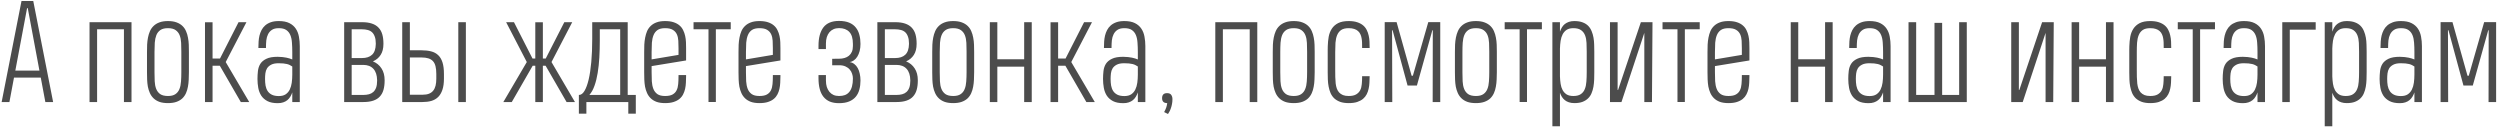 <?xml version="1.0" encoding="UTF-8"?> <svg xmlns="http://www.w3.org/2000/svg" width="441" height="23" viewBox="0 0 441 23" fill="none"> <path d="M8 18L7.191 13.688H2.469L1.66 18H0.289L3.793 0.176H5.867L9.371 18H8ZM2.703 12.457H6.957L4.895 1.43H4.777L2.703 12.457ZM15.793 18V3.914H23.199V18H21.863V5.168H17.129V18H15.793ZM29.633 3.715C30.227 3.715 30.73 3.793 31.145 3.949C31.566 4.105 31.914 4.316 32.188 4.582C32.461 4.848 32.672 5.156 32.82 5.508C32.977 5.859 33.09 6.238 33.16 6.645C33.238 7.043 33.285 7.457 33.301 7.887C33.316 8.316 33.324 8.738 33.324 9.152V12.738C33.324 13.168 33.312 13.602 33.289 14.039C33.273 14.477 33.227 14.898 33.148 15.305C33.078 15.703 32.965 16.078 32.809 16.43C32.652 16.781 32.438 17.09 32.164 17.355C31.891 17.613 31.547 17.816 31.133 17.965C30.719 18.113 30.219 18.188 29.633 18.188C29.031 18.188 28.523 18.113 28.109 17.965C27.695 17.809 27.352 17.598 27.078 17.332C26.805 17.066 26.59 16.758 26.434 16.406C26.277 16.055 26.16 15.68 26.082 15.281C26.012 14.875 25.969 14.457 25.953 14.027C25.938 13.598 25.93 13.176 25.93 12.762V9.176C25.93 8.746 25.938 8.312 25.953 7.875C25.977 7.438 26.027 7.02 26.105 6.621C26.184 6.215 26.301 5.836 26.457 5.484C26.613 5.133 26.828 4.828 27.102 4.57C27.375 4.305 27.715 4.098 28.121 3.949C28.535 3.793 29.035 3.715 29.621 3.715H29.633ZM29.633 4.969C29.062 4.969 28.617 5.078 28.297 5.297C27.977 5.516 27.738 5.816 27.582 6.199C27.434 6.574 27.34 7.02 27.301 7.535C27.27 8.043 27.254 8.59 27.254 9.176V12.75C27.254 13.297 27.266 13.824 27.289 14.332C27.312 14.832 27.398 15.277 27.547 15.668C27.695 16.051 27.93 16.359 28.25 16.594C28.578 16.82 29.039 16.934 29.633 16.934C30.195 16.934 30.633 16.824 30.945 16.605C31.266 16.387 31.5 16.09 31.648 15.715C31.805 15.332 31.898 14.887 31.93 14.379C31.969 13.863 31.988 13.312 31.988 12.727V9.152C31.988 8.605 31.977 8.078 31.953 7.57C31.93 7.062 31.844 6.617 31.695 6.234C31.547 5.852 31.312 5.547 30.992 5.32C30.672 5.086 30.219 4.969 29.633 4.969ZM37.496 3.926V10.324H38.809L42.078 3.914H43.473L39.816 10.945L43.965 18H42.477L38.773 11.59H37.496V18H36.16V3.926H37.496ZM51.559 18V16.301C51.465 16.574 51.348 16.828 51.207 17.062C51.066 17.297 50.891 17.5 50.68 17.672C50.477 17.836 50.234 17.965 49.953 18.059C49.68 18.152 49.359 18.199 48.992 18.199C48.25 18.199 47.645 18.078 47.176 17.836C46.715 17.594 46.352 17.273 46.086 16.875C45.828 16.469 45.652 16.012 45.559 15.504C45.465 14.988 45.418 14.461 45.418 13.922C45.418 13.453 45.445 12.984 45.5 12.516C45.555 12.047 45.695 11.629 45.922 11.262C46.156 10.895 46.512 10.598 46.988 10.371C47.465 10.137 48.125 10.02 48.969 10.02C49.289 10.02 49.578 10.035 49.836 10.066C50.094 10.09 50.324 10.125 50.527 10.172C50.73 10.211 50.914 10.258 51.078 10.312C51.25 10.367 51.41 10.426 51.559 10.488V9.176C51.559 8.59 51.539 8.043 51.5 7.535C51.469 7.02 51.375 6.574 51.219 6.199C51.062 5.816 50.824 5.516 50.504 5.297C50.191 5.078 49.75 4.969 49.18 4.969C48.664 4.969 48.258 5.07 47.961 5.273C47.664 5.469 47.438 5.727 47.281 6.047C47.125 6.359 47.023 6.715 46.977 7.113C46.938 7.512 46.918 7.914 46.918 8.32V8.473H45.582V8.32C45.582 8 45.594 7.664 45.617 7.312C45.641 6.961 45.691 6.617 45.77 6.281C45.855 5.938 45.977 5.613 46.133 5.309C46.297 4.996 46.512 4.723 46.777 4.488C47.043 4.254 47.371 4.066 47.762 3.926C48.152 3.785 48.625 3.715 49.18 3.715C49.945 3.715 50.566 3.836 51.043 4.078C51.527 4.32 51.906 4.648 52.18 5.062C52.453 5.469 52.637 5.938 52.73 6.469C52.832 7 52.883 7.555 52.883 8.133V18H51.559ZM49.18 16.945C49.68 16.945 50.082 16.844 50.387 16.641C50.699 16.43 50.941 16.148 51.113 15.797C51.285 15.445 51.402 15.043 51.465 14.59C51.527 14.129 51.559 13.648 51.559 13.148V11.73C51.426 11.637 51.285 11.555 51.137 11.484C50.988 11.406 50.82 11.344 50.633 11.297C50.445 11.25 50.23 11.215 49.988 11.191C49.746 11.168 49.469 11.156 49.156 11.156C48.594 11.156 48.152 11.242 47.832 11.414C47.512 11.578 47.27 11.793 47.105 12.059C46.949 12.316 46.852 12.609 46.812 12.938C46.773 13.266 46.754 13.594 46.754 13.922C46.754 14.344 46.785 14.742 46.848 15.117C46.918 15.484 47.043 15.805 47.223 16.078C47.402 16.344 47.648 16.555 47.961 16.711C48.281 16.867 48.688 16.945 49.18 16.945ZM63.863 3.914C64.551 3.914 65.133 3.996 65.609 4.16C66.094 4.324 66.484 4.566 66.781 4.887C67.086 5.207 67.305 5.602 67.438 6.07C67.57 6.539 67.637 7.074 67.637 7.676V7.758C67.637 8.539 67.473 9.184 67.144 9.691C66.824 10.191 66.371 10.57 65.785 10.828C66.434 11.094 66.938 11.508 67.297 12.07C67.664 12.625 67.848 13.316 67.848 14.145V14.227C67.848 14.836 67.781 15.375 67.648 15.844C67.516 16.312 67.301 16.707 67.004 17.027C66.715 17.348 66.328 17.59 65.844 17.754C65.367 17.918 64.785 18 64.098 18H60.711V3.914H63.863ZM66.523 14.145C66.508 13.27 66.289 12.602 65.867 12.141C65.445 11.68 64.848 11.449 64.074 11.449H62.035V16.746H64.109C64.461 16.746 64.785 16.707 65.082 16.629C65.379 16.551 65.633 16.418 65.844 16.23C66.062 16.035 66.231 15.777 66.348 15.457C66.465 15.129 66.523 14.719 66.523 14.227V14.145ZM66.289 7.664C66.289 7.172 66.227 6.766 66.102 6.445C65.984 6.117 65.82 5.859 65.609 5.672C65.398 5.484 65.144 5.355 64.848 5.285C64.551 5.207 64.227 5.168 63.875 5.168H62.035V10.242H63.84C64.621 10.242 65.219 10.047 65.633 9.656C66.055 9.266 66.273 8.633 66.289 7.758V7.664ZM80.844 18V3.914H82.18V18H80.844ZM78.312 13.875C78.312 14.648 78.223 15.301 78.043 15.832C77.871 16.355 77.621 16.781 77.293 17.109C76.965 17.43 76.566 17.66 76.098 17.801C75.629 17.934 75.102 18 74.516 18H70.953V3.914H72.301V8.871H74.34C74.981 8.871 75.547 8.934 76.039 9.059C76.539 9.184 76.957 9.406 77.293 9.727C77.629 10.039 77.883 10.465 78.055 11.004C78.227 11.543 78.312 12.23 78.312 13.066V13.875ZM76.965 13.066C76.965 12.52 76.918 12.059 76.824 11.684C76.731 11.309 76.578 11.008 76.367 10.781C76.156 10.555 75.883 10.391 75.547 10.289C75.219 10.188 74.816 10.137 74.34 10.137H72.301V16.711H74.527C74.981 16.711 75.359 16.652 75.664 16.535C75.977 16.41 76.227 16.23 76.414 15.996C76.609 15.754 76.75 15.457 76.836 15.105C76.922 14.746 76.965 14.336 76.965 13.875V13.066ZM95.762 3.926V10.324H96.266L99.547 3.914H100.941L97.285 10.945L101.422 18H99.945L96.242 11.59H95.762V18H94.426V11.59H93.969L90.277 18H88.789L92.926 10.945L89.281 3.914H90.664L93.934 10.324H94.426V3.926H95.762ZM110.727 16.746H112.156V20.051H110.832V18H103.438V20.051H102.113V16.746H102.148C102.5 16.746 102.816 16.512 103.098 16.043C103.387 15.566 103.633 14.898 103.836 14.039C104.039 13.18 104.195 12.145 104.305 10.934C104.414 9.715 104.469 8.359 104.469 6.867V3.914H110.727V16.746ZM105.805 7.16C105.805 8.176 105.777 9.172 105.723 10.148C105.668 11.117 105.57 12.023 105.43 12.867C105.297 13.703 105.109 14.457 104.867 15.129C104.633 15.793 104.332 16.332 103.965 16.746H109.402V5.168H105.805V7.16ZM121.027 13.242V13.477C121.027 13.844 121.016 14.215 120.992 14.59C120.977 14.965 120.93 15.328 120.852 15.68C120.773 16.023 120.656 16.348 120.5 16.652C120.344 16.957 120.129 17.223 119.855 17.449C119.582 17.676 119.238 17.855 118.824 17.988C118.418 18.121 117.922 18.188 117.336 18.188C116.734 18.188 116.227 18.113 115.812 17.965C115.398 17.809 115.055 17.598 114.781 17.332C114.508 17.066 114.293 16.758 114.137 16.406C113.98 16.055 113.863 15.68 113.785 15.281C113.715 14.875 113.672 14.457 113.656 14.027C113.641 13.598 113.633 13.176 113.633 12.762V9.176C113.633 8.746 113.641 8.312 113.656 7.875C113.68 7.438 113.73 7.02 113.809 6.621C113.887 6.215 114 5.836 114.148 5.484C114.305 5.133 114.52 4.828 114.793 4.57C115.066 4.305 115.406 4.098 115.812 3.949C116.227 3.793 116.727 3.715 117.312 3.715H117.324C117.918 3.715 118.422 3.785 118.836 3.926C119.258 4.066 119.605 4.258 119.879 4.5C120.152 4.734 120.363 5.012 120.512 5.332C120.668 5.645 120.785 5.98 120.863 6.34C120.941 6.691 120.988 7.055 121.004 7.43C121.02 7.797 121.027 8.156 121.027 8.508V10.664L114.945 11.66V12.75C114.945 13.297 114.957 13.824 114.98 14.332C115.012 14.832 115.102 15.277 115.25 15.668C115.398 16.051 115.633 16.359 115.953 16.594C116.273 16.82 116.73 16.934 117.324 16.934C117.895 16.934 118.336 16.844 118.648 16.664C118.969 16.484 119.203 16.238 119.352 15.926C119.508 15.613 119.602 15.246 119.633 14.824C119.672 14.402 119.691 13.949 119.691 13.465V13.242H121.027ZM117.324 4.969C116.754 4.969 116.309 5.078 115.988 5.297C115.676 5.516 115.441 5.816 115.285 6.199C115.129 6.582 115.031 7.027 114.992 7.535C114.961 8.043 114.945 8.59 114.945 9.176V10.477L119.691 9.68V8.508C119.691 8.055 119.68 7.617 119.656 7.195C119.633 6.766 119.547 6.387 119.398 6.059C119.25 5.73 119.016 5.469 118.695 5.273C118.375 5.07 117.918 4.969 117.324 4.969ZM126.277 5.168V17.988H124.977V5.168H122.34V3.914H128.902V5.168H126.277ZM137.668 13.242V13.477C137.668 13.844 137.656 14.215 137.633 14.59C137.617 14.965 137.57 15.328 137.492 15.68C137.414 16.023 137.297 16.348 137.141 16.652C136.984 16.957 136.77 17.223 136.496 17.449C136.223 17.676 135.879 17.855 135.465 17.988C135.059 18.121 134.562 18.188 133.977 18.188C133.375 18.188 132.867 18.113 132.453 17.965C132.039 17.809 131.695 17.598 131.422 17.332C131.148 17.066 130.934 16.758 130.777 16.406C130.621 16.055 130.504 15.68 130.426 15.281C130.355 14.875 130.312 14.457 130.297 14.027C130.281 13.598 130.273 13.176 130.273 12.762V9.176C130.273 8.746 130.281 8.312 130.297 7.875C130.32 7.438 130.371 7.02 130.449 6.621C130.527 6.215 130.641 5.836 130.789 5.484C130.945 5.133 131.16 4.828 131.434 4.57C131.707 4.305 132.047 4.098 132.453 3.949C132.867 3.793 133.367 3.715 133.953 3.715H133.965C134.559 3.715 135.062 3.785 135.477 3.926C135.898 4.066 136.246 4.258 136.52 4.5C136.793 4.734 137.004 5.012 137.152 5.332C137.309 5.645 137.426 5.98 137.504 6.34C137.582 6.691 137.629 7.055 137.645 7.43C137.66 7.797 137.668 8.156 137.668 8.508V10.664L131.586 11.66V12.75C131.586 13.297 131.598 13.824 131.621 14.332C131.652 14.832 131.742 15.277 131.891 15.668C132.039 16.051 132.273 16.359 132.594 16.594C132.914 16.82 133.371 16.934 133.965 16.934C134.535 16.934 134.977 16.844 135.289 16.664C135.609 16.484 135.844 16.238 135.992 15.926C136.148 15.613 136.242 15.246 136.273 14.824C136.312 14.402 136.332 13.949 136.332 13.465V13.242H137.668ZM133.965 4.969C133.395 4.969 132.949 5.078 132.629 5.297C132.316 5.516 132.082 5.816 131.926 6.199C131.77 6.582 131.672 7.027 131.633 7.535C131.602 8.043 131.586 8.59 131.586 9.176V10.477L136.332 9.68V8.508C136.332 8.055 136.32 7.617 136.297 7.195C136.273 6.766 136.188 6.387 136.039 6.059C135.891 5.73 135.656 5.469 135.336 5.273C135.016 5.07 134.559 4.969 133.965 4.969ZM148.027 10.359C148.363 10.359 148.68 10.316 148.977 10.23C149.273 10.145 149.531 10.012 149.75 9.832C149.969 9.652 150.141 9.422 150.266 9.141C150.391 8.859 150.453 8.52 150.453 8.121V7.746C150.453 6.77 150.238 6.062 149.809 5.625C149.387 5.18 148.785 4.957 148.004 4.957C147.637 4.957 147.309 5.023 147.02 5.156C146.738 5.281 146.5 5.461 146.305 5.695C146.109 5.93 145.957 6.215 145.848 6.551C145.746 6.887 145.695 7.258 145.695 7.664V8.66H144.383V8.086C144.383 6.672 144.672 5.586 145.25 4.828C145.828 4.07 146.746 3.691 148.004 3.691C148.715 3.691 149.312 3.793 149.797 3.996C150.281 4.199 150.668 4.484 150.957 4.852C151.254 5.211 151.465 5.641 151.59 6.141C151.723 6.633 151.789 7.168 151.789 7.746C151.789 8.215 151.738 8.641 151.637 9.023C151.535 9.398 151.398 9.723 151.227 9.996C151.055 10.27 150.852 10.488 150.617 10.652C150.383 10.816 150.137 10.918 149.879 10.957C150.191 10.996 150.465 11.109 150.699 11.297C150.941 11.477 151.141 11.711 151.297 12C151.461 12.281 151.582 12.613 151.66 12.996C151.746 13.371 151.789 13.773 151.789 14.203C151.789 14.773 151.723 15.305 151.59 15.797C151.465 16.281 151.254 16.703 150.957 17.062C150.668 17.414 150.281 17.691 149.797 17.895C149.312 18.098 148.715 18.199 148.004 18.199C147.379 18.199 146.836 18.105 146.375 17.918C145.922 17.723 145.547 17.438 145.25 17.062C144.953 16.688 144.734 16.227 144.594 15.68C144.453 15.133 144.383 14.504 144.383 13.793V13.242H145.695V14.215C145.695 14.629 145.746 15.004 145.848 15.34C145.957 15.668 146.109 15.953 146.305 16.195C146.5 16.43 146.738 16.613 147.02 16.746C147.309 16.871 147.637 16.934 148.004 16.934C148.395 16.934 148.742 16.879 149.047 16.77C149.352 16.652 149.605 16.469 149.809 16.219C150.02 15.969 150.18 15.648 150.289 15.258C150.398 14.859 150.453 14.383 150.453 13.828C150.453 13.562 150.406 13.293 150.312 13.02C150.227 12.738 150.086 12.488 149.891 12.27C149.703 12.043 149.453 11.859 149.141 11.719C148.836 11.578 148.465 11.508 148.027 11.508H146.797V10.371L148.027 10.359ZM157.918 3.914C158.605 3.914 159.188 3.996 159.664 4.16C160.148 4.324 160.539 4.566 160.836 4.887C161.141 5.207 161.359 5.602 161.492 6.07C161.625 6.539 161.691 7.074 161.691 7.676V7.758C161.691 8.539 161.527 9.184 161.199 9.691C160.879 10.191 160.426 10.57 159.84 10.828C160.488 11.094 160.992 11.508 161.352 12.07C161.719 12.625 161.902 13.316 161.902 14.145V14.227C161.902 14.836 161.836 15.375 161.703 15.844C161.57 16.312 161.355 16.707 161.059 17.027C160.77 17.348 160.383 17.59 159.898 17.754C159.422 17.918 158.84 18 158.152 18H154.766V3.914H157.918ZM160.578 14.145C160.562 13.27 160.344 12.602 159.922 12.141C159.5 11.68 158.902 11.449 158.129 11.449H156.09V16.746H158.164C158.516 16.746 158.84 16.707 159.137 16.629C159.434 16.551 159.688 16.418 159.898 16.23C160.117 16.035 160.285 15.777 160.402 15.457C160.52 15.129 160.578 14.719 160.578 14.227V14.145ZM160.344 7.664C160.344 7.172 160.281 6.766 160.156 6.445C160.039 6.117 159.875 5.859 159.664 5.672C159.453 5.484 159.199 5.355 158.902 5.285C158.605 5.207 158.281 5.168 157.93 5.168H156.09V10.242H157.895C158.676 10.242 159.273 10.047 159.688 9.656C160.109 9.266 160.328 8.633 160.344 7.758V7.664ZM168.148 3.715C168.742 3.715 169.246 3.793 169.66 3.949C170.082 4.105 170.43 4.316 170.703 4.582C170.977 4.848 171.188 5.156 171.336 5.508C171.492 5.859 171.605 6.238 171.676 6.645C171.754 7.043 171.801 7.457 171.816 7.887C171.832 8.316 171.84 8.738 171.84 9.152V12.738C171.84 13.168 171.828 13.602 171.805 14.039C171.789 14.477 171.742 14.898 171.664 15.305C171.594 15.703 171.48 16.078 171.324 16.43C171.168 16.781 170.953 17.09 170.68 17.355C170.406 17.613 170.062 17.816 169.648 17.965C169.234 18.113 168.734 18.188 168.148 18.188C167.547 18.188 167.039 18.113 166.625 17.965C166.211 17.809 165.867 17.598 165.594 17.332C165.32 17.066 165.105 16.758 164.949 16.406C164.793 16.055 164.676 15.68 164.598 15.281C164.527 14.875 164.484 14.457 164.469 14.027C164.453 13.598 164.445 13.176 164.445 12.762V9.176C164.445 8.746 164.453 8.312 164.469 7.875C164.492 7.438 164.543 7.02 164.621 6.621C164.699 6.215 164.816 5.836 164.973 5.484C165.129 5.133 165.344 4.828 165.617 4.57C165.891 4.305 166.23 4.098 166.637 3.949C167.051 3.793 167.551 3.715 168.137 3.715H168.148ZM168.148 4.969C167.578 4.969 167.133 5.078 166.812 5.297C166.492 5.516 166.254 5.816 166.098 6.199C165.949 6.574 165.855 7.02 165.816 7.535C165.785 8.043 165.77 8.59 165.77 9.176V12.75C165.77 13.297 165.781 13.824 165.805 14.332C165.828 14.832 165.914 15.277 166.062 15.668C166.211 16.051 166.445 16.359 166.766 16.594C167.094 16.82 167.555 16.934 168.148 16.934C168.711 16.934 169.148 16.824 169.461 16.605C169.781 16.387 170.016 16.09 170.164 15.715C170.32 15.332 170.414 14.887 170.445 14.379C170.484 13.863 170.504 13.312 170.504 12.727V9.152C170.504 8.605 170.492 8.078 170.469 7.57C170.445 7.062 170.359 6.617 170.211 6.234C170.062 5.852 169.828 5.547 169.508 5.32C169.188 5.086 168.734 4.969 168.148 4.969ZM174.605 18V3.914H175.93V10.453H180.664V3.914H182V18H180.664V11.766H175.93V18H174.605ZM186.652 3.926V10.324H187.965L191.234 3.914H192.629L188.973 10.945L193.121 18H191.633L187.93 11.59H186.652V18H185.316V3.926H186.652ZM200.715 18V16.301C200.621 16.574 200.504 16.828 200.363 17.062C200.223 17.297 200.047 17.5 199.836 17.672C199.633 17.836 199.391 17.965 199.109 18.059C198.836 18.152 198.516 18.199 198.148 18.199C197.406 18.199 196.801 18.078 196.332 17.836C195.871 17.594 195.508 17.273 195.242 16.875C194.984 16.469 194.809 16.012 194.715 15.504C194.621 14.988 194.574 14.461 194.574 13.922C194.574 13.453 194.602 12.984 194.656 12.516C194.711 12.047 194.852 11.629 195.078 11.262C195.312 10.895 195.668 10.598 196.145 10.371C196.621 10.137 197.281 10.02 198.125 10.02C198.445 10.02 198.734 10.035 198.992 10.066C199.25 10.09 199.48 10.125 199.684 10.172C199.887 10.211 200.07 10.258 200.234 10.312C200.406 10.367 200.566 10.426 200.715 10.488V9.176C200.715 8.59 200.695 8.043 200.656 7.535C200.625 7.02 200.531 6.574 200.375 6.199C200.219 5.816 199.98 5.516 199.66 5.297C199.348 5.078 198.906 4.969 198.336 4.969C197.82 4.969 197.414 5.07 197.117 5.273C196.82 5.469 196.594 5.727 196.438 6.047C196.281 6.359 196.18 6.715 196.133 7.113C196.094 7.512 196.074 7.914 196.074 8.32V8.473H194.738V8.32C194.738 8 194.75 7.664 194.773 7.312C194.797 6.961 194.848 6.617 194.926 6.281C195.012 5.938 195.133 5.613 195.289 5.309C195.453 4.996 195.668 4.723 195.934 4.488C196.199 4.254 196.527 4.066 196.918 3.926C197.309 3.785 197.781 3.715 198.336 3.715C199.102 3.715 199.723 3.836 200.199 4.078C200.684 4.32 201.062 4.648 201.336 5.062C201.609 5.469 201.793 5.938 201.887 6.469C201.988 7 202.039 7.555 202.039 8.133V18H200.715ZM198.336 16.945C198.836 16.945 199.238 16.844 199.543 16.641C199.855 16.43 200.098 16.148 200.27 15.797C200.441 15.445 200.559 15.043 200.621 14.59C200.684 14.129 200.715 13.648 200.715 13.148V11.73C200.582 11.637 200.441 11.555 200.293 11.484C200.145 11.406 199.977 11.344 199.789 11.297C199.602 11.25 199.387 11.215 199.145 11.191C198.902 11.168 198.625 11.156 198.312 11.156C197.75 11.156 197.309 11.242 196.988 11.414C196.668 11.578 196.426 11.793 196.262 12.059C196.105 12.316 196.008 12.609 195.969 12.938C195.93 13.266 195.91 13.594 195.91 13.922C195.91 14.344 195.941 14.742 196.004 15.117C196.074 15.484 196.199 15.805 196.379 16.078C196.559 16.344 196.805 16.555 197.117 16.711C197.438 16.867 197.844 16.945 198.336 16.945ZM204.992 17.32C204.992 16.727 205.285 16.43 205.871 16.43C206.223 16.43 206.469 16.535 206.609 16.746C206.75 16.949 206.82 17.199 206.82 17.496C206.82 17.809 206.793 18.094 206.738 18.352C206.691 18.617 206.629 18.855 206.551 19.066C206.48 19.285 206.398 19.48 206.305 19.652C206.211 19.824 206.121 19.977 206.035 20.109L205.355 19.77C205.527 19.457 205.652 19.184 205.73 18.949C205.809 18.715 205.863 18.461 205.895 18.188C205.293 18.188 204.992 17.898 204.992 17.32ZM214.379 18V3.914H221.785V18H220.449V5.168H215.715V18H214.379ZM228.219 3.715C228.812 3.715 229.316 3.793 229.73 3.949C230.152 4.105 230.5 4.316 230.773 4.582C231.047 4.848 231.258 5.156 231.406 5.508C231.562 5.859 231.676 6.238 231.746 6.645C231.824 7.043 231.871 7.457 231.887 7.887C231.902 8.316 231.91 8.738 231.91 9.152V12.738C231.91 13.168 231.898 13.602 231.875 14.039C231.859 14.477 231.812 14.898 231.734 15.305C231.664 15.703 231.551 16.078 231.395 16.43C231.238 16.781 231.023 17.09 230.75 17.355C230.477 17.613 230.133 17.816 229.719 17.965C229.305 18.113 228.805 18.188 228.219 18.188C227.617 18.188 227.109 18.113 226.695 17.965C226.281 17.809 225.938 17.598 225.664 17.332C225.391 17.066 225.176 16.758 225.02 16.406C224.863 16.055 224.746 15.68 224.668 15.281C224.598 14.875 224.555 14.457 224.539 14.027C224.523 13.598 224.516 13.176 224.516 12.762V9.176C224.516 8.746 224.523 8.312 224.539 7.875C224.562 7.438 224.613 7.02 224.691 6.621C224.77 6.215 224.887 5.836 225.043 5.484C225.199 5.133 225.414 4.828 225.688 4.57C225.961 4.305 226.301 4.098 226.707 3.949C227.121 3.793 227.621 3.715 228.207 3.715H228.219ZM228.219 4.969C227.648 4.969 227.203 5.078 226.883 5.297C226.562 5.516 226.324 5.816 226.168 6.199C226.02 6.574 225.926 7.02 225.887 7.535C225.855 8.043 225.84 8.59 225.84 9.176V12.75C225.84 13.297 225.852 13.824 225.875 14.332C225.898 14.832 225.984 15.277 226.133 15.668C226.281 16.051 226.516 16.359 226.836 16.594C227.164 16.82 227.625 16.934 228.219 16.934C228.781 16.934 229.219 16.824 229.531 16.605C229.852 16.387 230.086 16.09 230.234 15.715C230.391 15.332 230.484 14.887 230.516 14.379C230.555 13.863 230.574 13.312 230.574 12.727V9.152C230.574 8.605 230.562 8.078 230.539 7.57C230.516 7.062 230.43 6.617 230.281 6.234C230.133 5.852 229.898 5.547 229.578 5.32C229.258 5.086 228.805 4.969 228.219 4.969ZM240.277 13.441H241.602V13.57C241.602 13.906 241.59 14.254 241.566 14.613C241.551 14.965 241.504 15.312 241.426 15.656C241.355 16 241.242 16.324 241.086 16.629C240.93 16.934 240.715 17.203 240.441 17.438C240.168 17.664 239.824 17.848 239.41 17.988C239.004 18.121 238.508 18.188 237.922 18.188C237.32 18.188 236.812 18.113 236.398 17.965C235.984 17.809 235.637 17.602 235.355 17.344C235.082 17.078 234.867 16.77 234.711 16.418C234.562 16.059 234.449 15.68 234.371 15.281C234.293 14.875 234.246 14.457 234.23 14.027C234.215 13.598 234.207 13.176 234.207 12.762V9.422C234.207 9.203 234.207 8.988 234.207 8.777C234.207 8.566 234.211 8.352 234.219 8.133C234.234 7.555 234.289 7 234.383 6.469C234.484 5.938 234.668 5.469 234.934 5.062C235.207 4.648 235.578 4.32 236.047 4.078C236.523 3.836 237.145 3.715 237.91 3.715C238.504 3.715 239.008 3.785 239.422 3.926C239.844 4.066 240.191 4.254 240.465 4.488C240.738 4.723 240.949 4.996 241.098 5.309C241.254 5.613 241.367 5.938 241.438 6.281C241.516 6.617 241.562 6.961 241.578 7.312C241.594 7.664 241.602 8 241.602 8.32V8.473H240.277V8.32C240.277 8.055 240.273 7.785 240.266 7.512C240.258 7.238 240.23 6.98 240.184 6.738C240.145 6.488 240.074 6.258 239.973 6.047C239.879 5.828 239.742 5.641 239.562 5.484C239.391 5.32 239.168 5.195 238.895 5.109C238.629 5.016 238.301 4.969 237.91 4.969C237.34 4.969 236.895 5.078 236.574 5.297C236.262 5.516 236.027 5.816 235.871 6.199C235.715 6.574 235.617 7.02 235.578 7.535C235.547 8.043 235.531 8.59 235.531 9.176V12.352C235.531 12.773 235.535 13.184 235.543 13.582C235.551 13.98 235.574 14.363 235.613 14.73C235.652 15.043 235.719 15.336 235.812 15.609C235.906 15.875 236.039 16.105 236.211 16.301C236.391 16.496 236.617 16.652 236.891 16.77C237.164 16.879 237.504 16.934 237.91 16.934C238.473 16.934 238.91 16.84 239.223 16.652C239.543 16.465 239.781 16.219 239.938 15.914C240.094 15.602 240.188 15.242 240.219 14.836C240.258 14.43 240.277 14.004 240.277 13.559V13.441ZM245.656 5.344H245.562L245.598 18H244.262V3.902H246.359L249.008 13.359H249.23L251.949 3.902H254.059V18H252.723L252.746 5.344H252.664L249.945 15.082H248.293L245.656 5.344ZM260.352 3.715C260.945 3.715 261.449 3.793 261.863 3.949C262.285 4.105 262.633 4.316 262.906 4.582C263.18 4.848 263.391 5.156 263.539 5.508C263.695 5.859 263.809 6.238 263.879 6.645C263.957 7.043 264.004 7.457 264.02 7.887C264.035 8.316 264.043 8.738 264.043 9.152V12.738C264.043 13.168 264.031 13.602 264.008 14.039C263.992 14.477 263.945 14.898 263.867 15.305C263.797 15.703 263.684 16.078 263.527 16.43C263.371 16.781 263.156 17.09 262.883 17.355C262.609 17.613 262.266 17.816 261.852 17.965C261.438 18.113 260.938 18.188 260.352 18.188C259.75 18.188 259.242 18.113 258.828 17.965C258.414 17.809 258.07 17.598 257.797 17.332C257.523 17.066 257.309 16.758 257.152 16.406C256.996 16.055 256.879 15.68 256.801 15.281C256.73 14.875 256.688 14.457 256.672 14.027C256.656 13.598 256.648 13.176 256.648 12.762V9.176C256.648 8.746 256.656 8.312 256.672 7.875C256.695 7.438 256.746 7.02 256.824 6.621C256.902 6.215 257.02 5.836 257.176 5.484C257.332 5.133 257.547 4.828 257.82 4.57C258.094 4.305 258.434 4.098 258.84 3.949C259.254 3.793 259.754 3.715 260.34 3.715H260.352ZM260.352 4.969C259.781 4.969 259.336 5.078 259.016 5.297C258.695 5.516 258.457 5.816 258.301 6.199C258.152 6.574 258.059 7.02 258.02 7.535C257.988 8.043 257.973 8.59 257.973 9.176V12.75C257.973 13.297 257.984 13.824 258.008 14.332C258.031 14.832 258.117 15.277 258.266 15.668C258.414 16.051 258.648 16.359 258.969 16.594C259.297 16.82 259.758 16.934 260.352 16.934C260.914 16.934 261.352 16.824 261.664 16.605C261.984 16.387 262.219 16.09 262.367 15.715C262.523 15.332 262.617 14.887 262.648 14.379C262.688 13.863 262.707 13.312 262.707 12.727V9.152C262.707 8.605 262.695 8.078 262.672 7.57C262.648 7.062 262.562 6.617 262.414 6.234C262.266 5.852 262.031 5.547 261.711 5.32C261.391 5.086 260.938 4.969 260.352 4.969ZM269.363 5.168V17.988H268.062V5.168H265.426V3.914H271.988V5.168H269.363ZM273.84 22.277V3.914H275.176V5.59C275.27 5.316 275.383 5.066 275.516 4.84C275.656 4.605 275.828 4.406 276.031 4.242C276.242 4.078 276.484 3.949 276.758 3.855C277.031 3.762 277.348 3.715 277.707 3.715H277.719C278.297 3.715 278.785 3.793 279.184 3.949C279.582 4.098 279.91 4.305 280.168 4.57C280.426 4.836 280.625 5.148 280.766 5.508C280.914 5.859 281.023 6.238 281.094 6.645C281.164 7.043 281.203 7.457 281.211 7.887C281.227 8.316 281.234 8.738 281.234 9.152V12.738C281.234 13.168 281.227 13.602 281.211 14.039C281.195 14.477 281.152 14.898 281.082 15.305C281.012 15.703 280.902 16.078 280.754 16.43C280.613 16.781 280.41 17.086 280.145 17.344C279.887 17.602 279.559 17.809 279.16 17.965C278.77 18.113 278.293 18.188 277.73 18.188C277.363 18.188 277.039 18.141 276.758 18.047C276.484 17.961 276.246 17.836 276.043 17.672C275.84 17.508 275.668 17.316 275.527 17.098C275.387 16.871 275.27 16.625 275.176 16.359V22.277H273.84ZM277.543 4.969C277.059 4.969 276.664 5.066 276.359 5.262C276.062 5.457 275.828 5.719 275.656 6.047C275.484 6.375 275.363 6.758 275.293 7.195C275.23 7.625 275.191 8.082 275.176 8.566V13.477C275.191 13.93 275.23 14.367 275.293 14.789C275.355 15.203 275.473 15.57 275.645 15.891C275.816 16.203 276.051 16.457 276.348 16.652C276.652 16.84 277.051 16.934 277.543 16.934C278.105 16.934 278.543 16.824 278.855 16.605C279.176 16.387 279.41 16.09 279.559 15.715C279.715 15.332 279.809 14.887 279.84 14.379C279.879 13.863 279.898 13.312 279.898 12.727V9.152C279.898 8.605 279.887 8.078 279.863 7.57C279.84 7.062 279.754 6.617 279.605 6.234C279.457 5.852 279.223 5.547 278.902 5.32C278.582 5.086 278.129 4.969 277.543 4.969ZM284 18V3.914H285.348V15.867H285.43L289.449 3.914H291.5L291.406 18H290.059V5.801L286.027 18H284ZM297.207 5.168V17.988H295.906V5.168H293.27V3.914H299.832V5.168H297.207ZM308.598 13.242V13.477C308.598 13.844 308.586 14.215 308.562 14.59C308.547 14.965 308.5 15.328 308.422 15.68C308.344 16.023 308.227 16.348 308.07 16.652C307.914 16.957 307.699 17.223 307.426 17.449C307.152 17.676 306.809 17.855 306.395 17.988C305.988 18.121 305.492 18.188 304.906 18.188C304.305 18.188 303.797 18.113 303.383 17.965C302.969 17.809 302.625 17.598 302.352 17.332C302.078 17.066 301.863 16.758 301.707 16.406C301.551 16.055 301.434 15.68 301.355 15.281C301.285 14.875 301.242 14.457 301.227 14.027C301.211 13.598 301.203 13.176 301.203 12.762V9.176C301.203 8.746 301.211 8.312 301.227 7.875C301.25 7.438 301.301 7.02 301.379 6.621C301.457 6.215 301.57 5.836 301.719 5.484C301.875 5.133 302.09 4.828 302.363 4.57C302.637 4.305 302.977 4.098 303.383 3.949C303.797 3.793 304.297 3.715 304.883 3.715H304.895C305.488 3.715 305.992 3.785 306.406 3.926C306.828 4.066 307.176 4.258 307.449 4.5C307.723 4.734 307.934 5.012 308.082 5.332C308.238 5.645 308.355 5.98 308.434 6.34C308.512 6.691 308.559 7.055 308.574 7.43C308.59 7.797 308.598 8.156 308.598 8.508V10.664L302.516 11.66V12.75C302.516 13.297 302.527 13.824 302.551 14.332C302.582 14.832 302.672 15.277 302.82 15.668C302.969 16.051 303.203 16.359 303.523 16.594C303.844 16.82 304.301 16.934 304.895 16.934C305.465 16.934 305.906 16.844 306.219 16.664C306.539 16.484 306.773 16.238 306.922 15.926C307.078 15.613 307.172 15.246 307.203 14.824C307.242 14.402 307.262 13.949 307.262 13.465V13.242H308.598ZM304.895 4.969C304.324 4.969 303.879 5.078 303.559 5.297C303.246 5.516 303.012 5.816 302.855 6.199C302.699 6.582 302.602 7.027 302.562 7.535C302.531 8.043 302.516 8.59 302.516 9.176V10.477L307.262 9.68V8.508C307.262 8.055 307.25 7.617 307.227 7.195C307.203 6.766 307.117 6.387 306.969 6.059C306.82 5.73 306.586 5.469 306.266 5.273C305.945 5.07 305.488 4.969 304.895 4.969ZM315.887 18V3.914H317.211V10.453H321.945V3.914H323.281V18H321.945V11.766H317.211V18H315.887ZM332.176 18V16.301C332.082 16.574 331.965 16.828 331.824 17.062C331.684 17.297 331.508 17.5 331.297 17.672C331.094 17.836 330.852 17.965 330.57 18.059C330.297 18.152 329.977 18.199 329.609 18.199C328.867 18.199 328.262 18.078 327.793 17.836C327.332 17.594 326.969 17.273 326.703 16.875C326.445 16.469 326.27 16.012 326.176 15.504C326.082 14.988 326.035 14.461 326.035 13.922C326.035 13.453 326.062 12.984 326.117 12.516C326.172 12.047 326.312 11.629 326.539 11.262C326.773 10.895 327.129 10.598 327.605 10.371C328.082 10.137 328.742 10.02 329.586 10.02C329.906 10.02 330.195 10.035 330.453 10.066C330.711 10.09 330.941 10.125 331.145 10.172C331.348 10.211 331.531 10.258 331.695 10.312C331.867 10.367 332.027 10.426 332.176 10.488V9.176C332.176 8.59 332.156 8.043 332.117 7.535C332.086 7.02 331.992 6.574 331.836 6.199C331.68 5.816 331.441 5.516 331.121 5.297C330.809 5.078 330.367 4.969 329.797 4.969C329.281 4.969 328.875 5.07 328.578 5.273C328.281 5.469 328.055 5.727 327.898 6.047C327.742 6.359 327.641 6.715 327.594 7.113C327.555 7.512 327.535 7.914 327.535 8.32V8.473H326.199V8.32C326.199 8 326.211 7.664 326.234 7.312C326.258 6.961 326.309 6.617 326.387 6.281C326.473 5.938 326.594 5.613 326.75 5.309C326.914 4.996 327.129 4.723 327.395 4.488C327.66 4.254 327.988 4.066 328.379 3.926C328.77 3.785 329.242 3.715 329.797 3.715C330.562 3.715 331.184 3.836 331.66 4.078C332.145 4.32 332.523 4.648 332.797 5.062C333.07 5.469 333.254 5.938 333.348 6.469C333.449 7 333.5 7.555 333.5 8.133V18H332.176ZM329.797 16.945C330.297 16.945 330.699 16.844 331.004 16.641C331.316 16.43 331.559 16.148 331.73 15.797C331.902 15.445 332.02 15.043 332.082 14.59C332.145 14.129 332.176 13.648 332.176 13.148V11.73C332.043 11.637 331.902 11.555 331.754 11.484C331.605 11.406 331.438 11.344 331.25 11.297C331.062 11.25 330.848 11.215 330.605 11.191C330.363 11.168 330.086 11.156 329.773 11.156C329.211 11.156 328.77 11.242 328.449 11.414C328.129 11.578 327.887 11.793 327.723 12.059C327.566 12.316 327.469 12.609 327.43 12.938C327.391 13.266 327.371 13.594 327.371 13.922C327.371 14.344 327.402 14.742 327.465 15.117C327.535 15.484 327.66 15.805 327.84 16.078C328.02 16.344 328.266 16.555 328.578 16.711C328.898 16.867 329.305 16.945 329.797 16.945ZM346.941 3.914V18H336.664V3.914H338.012V16.746H341.246V4.031H342.594V16.746H345.594V3.914H346.941ZM354.781 18V3.914H356.129V15.867H356.211L360.23 3.914H362.281L362.188 18H360.84V5.801L356.809 18H354.781ZM365.434 18V3.914H366.758V10.453H371.492V3.914H372.828V18H371.492V11.766H366.758V18H365.434ZM381.676 13.441H383V13.57C383 13.906 382.988 14.254 382.965 14.613C382.949 14.965 382.902 15.312 382.824 15.656C382.754 16 382.641 16.324 382.484 16.629C382.328 16.934 382.113 17.203 381.84 17.438C381.566 17.664 381.223 17.848 380.809 17.988C380.402 18.121 379.906 18.188 379.32 18.188C378.719 18.188 378.211 18.113 377.797 17.965C377.383 17.809 377.035 17.602 376.754 17.344C376.48 17.078 376.266 16.77 376.109 16.418C375.961 16.059 375.848 15.68 375.77 15.281C375.691 14.875 375.645 14.457 375.629 14.027C375.613 13.598 375.605 13.176 375.605 12.762V9.422C375.605 9.203 375.605 8.988 375.605 8.777C375.605 8.566 375.609 8.352 375.617 8.133C375.633 7.555 375.688 7 375.781 6.469C375.883 5.938 376.066 5.469 376.332 5.062C376.605 4.648 376.977 4.32 377.445 4.078C377.922 3.836 378.543 3.715 379.309 3.715C379.902 3.715 380.406 3.785 380.82 3.926C381.242 4.066 381.59 4.254 381.863 4.488C382.137 4.723 382.348 4.996 382.496 5.309C382.652 5.613 382.766 5.938 382.836 6.281C382.914 6.617 382.961 6.961 382.977 7.312C382.992 7.664 383 8 383 8.32V8.473H381.676V8.32C381.676 8.055 381.672 7.785 381.664 7.512C381.656 7.238 381.629 6.98 381.582 6.738C381.543 6.488 381.473 6.258 381.371 6.047C381.277 5.828 381.141 5.641 380.961 5.484C380.789 5.32 380.566 5.195 380.293 5.109C380.027 5.016 379.699 4.969 379.309 4.969C378.738 4.969 378.293 5.078 377.973 5.297C377.66 5.516 377.426 5.816 377.27 6.199C377.113 6.574 377.016 7.02 376.977 7.535C376.945 8.043 376.93 8.59 376.93 9.176V12.352C376.93 12.773 376.934 13.184 376.941 13.582C376.949 13.98 376.973 14.363 377.012 14.73C377.051 15.043 377.117 15.336 377.211 15.609C377.305 15.875 377.438 16.105 377.609 16.301C377.789 16.496 378.016 16.652 378.289 16.77C378.562 16.879 378.902 16.934 379.309 16.934C379.871 16.934 380.309 16.84 380.621 16.652C380.941 16.465 381.18 16.219 381.336 15.914C381.492 15.602 381.586 15.242 381.617 14.836C381.656 14.43 381.676 14.004 381.676 13.559V13.441ZM388.098 5.168V17.988H386.797V5.168H384.16V3.914H390.723V5.168H388.098ZM398.223 18V16.301C398.129 16.574 398.012 16.828 397.871 17.062C397.73 17.297 397.555 17.5 397.344 17.672C397.141 17.836 396.898 17.965 396.617 18.059C396.344 18.152 396.023 18.199 395.656 18.199C394.914 18.199 394.309 18.078 393.84 17.836C393.379 17.594 393.016 17.273 392.75 16.875C392.492 16.469 392.316 16.012 392.223 15.504C392.129 14.988 392.082 14.461 392.082 13.922C392.082 13.453 392.109 12.984 392.164 12.516C392.219 12.047 392.359 11.629 392.586 11.262C392.82 10.895 393.176 10.598 393.652 10.371C394.129 10.137 394.789 10.02 395.633 10.02C395.953 10.02 396.242 10.035 396.5 10.066C396.758 10.09 396.988 10.125 397.191 10.172C397.395 10.211 397.578 10.258 397.742 10.312C397.914 10.367 398.074 10.426 398.223 10.488V9.176C398.223 8.59 398.203 8.043 398.164 7.535C398.133 7.02 398.039 6.574 397.883 6.199C397.727 5.816 397.488 5.516 397.168 5.297C396.855 5.078 396.414 4.969 395.844 4.969C395.328 4.969 394.922 5.07 394.625 5.273C394.328 5.469 394.102 5.727 393.945 6.047C393.789 6.359 393.688 6.715 393.641 7.113C393.602 7.512 393.582 7.914 393.582 8.32V8.473H392.246V8.32C392.246 8 392.258 7.664 392.281 7.312C392.305 6.961 392.355 6.617 392.434 6.281C392.52 5.938 392.641 5.613 392.797 5.309C392.961 4.996 393.176 4.723 393.441 4.488C393.707 4.254 394.035 4.066 394.426 3.926C394.816 3.785 395.289 3.715 395.844 3.715C396.609 3.715 397.23 3.836 397.707 4.078C398.191 4.32 398.57 4.648 398.844 5.062C399.117 5.469 399.301 5.938 399.395 6.469C399.496 7 399.547 7.555 399.547 8.133V18H398.223ZM395.844 16.945C396.344 16.945 396.746 16.844 397.051 16.641C397.363 16.43 397.605 16.148 397.777 15.797C397.949 15.445 398.066 15.043 398.129 14.59C398.191 14.129 398.223 13.648 398.223 13.148V11.73C398.09 11.637 397.949 11.555 397.801 11.484C397.652 11.406 397.484 11.344 397.297 11.297C397.109 11.25 396.895 11.215 396.652 11.191C396.41 11.168 396.133 11.156 395.82 11.156C395.258 11.156 394.816 11.242 394.496 11.414C394.176 11.578 393.934 11.793 393.77 12.059C393.613 12.316 393.516 12.609 393.477 12.938C393.438 13.266 393.418 13.594 393.418 13.922C393.418 14.344 393.449 14.742 393.512 15.117C393.582 15.484 393.707 15.805 393.887 16.078C394.066 16.344 394.312 16.555 394.625 16.711C394.945 16.867 395.352 16.945 395.844 16.945ZM402.594 18V3.914H408.488V5.238H403.918V18H402.594ZM410.082 22.277V3.914H411.418V5.59C411.512 5.316 411.625 5.066 411.758 4.84C411.898 4.605 412.07 4.406 412.273 4.242C412.484 4.078 412.727 3.949 413 3.855C413.273 3.762 413.59 3.715 413.949 3.715H413.961C414.539 3.715 415.027 3.793 415.426 3.949C415.824 4.098 416.152 4.305 416.41 4.57C416.668 4.836 416.867 5.148 417.008 5.508C417.156 5.859 417.266 6.238 417.336 6.645C417.406 7.043 417.445 7.457 417.453 7.887C417.469 8.316 417.477 8.738 417.477 9.152V12.738C417.477 13.168 417.469 13.602 417.453 14.039C417.438 14.477 417.395 14.898 417.324 15.305C417.254 15.703 417.145 16.078 416.996 16.43C416.855 16.781 416.652 17.086 416.387 17.344C416.129 17.602 415.801 17.809 415.402 17.965C415.012 18.113 414.535 18.188 413.973 18.188C413.605 18.188 413.281 18.141 413 18.047C412.727 17.961 412.488 17.836 412.285 17.672C412.082 17.508 411.91 17.316 411.77 17.098C411.629 16.871 411.512 16.625 411.418 16.359V22.277H410.082ZM413.785 4.969C413.301 4.969 412.906 5.066 412.602 5.262C412.305 5.457 412.07 5.719 411.898 6.047C411.727 6.375 411.605 6.758 411.535 7.195C411.473 7.625 411.434 8.082 411.418 8.566V13.477C411.434 13.93 411.473 14.367 411.535 14.789C411.598 15.203 411.715 15.57 411.887 15.891C412.059 16.203 412.293 16.457 412.59 16.652C412.895 16.84 413.293 16.934 413.785 16.934C414.348 16.934 414.785 16.824 415.098 16.605C415.418 16.387 415.652 16.09 415.801 15.715C415.957 15.332 416.051 14.887 416.082 14.379C416.121 13.863 416.141 13.312 416.141 12.727V9.152C416.141 8.605 416.129 8.078 416.105 7.57C416.082 7.062 415.996 6.617 415.848 6.234C415.699 5.852 415.465 5.547 415.145 5.32C414.824 5.086 414.371 4.969 413.785 4.969ZM425.902 18V16.301C425.809 16.574 425.691 16.828 425.551 17.062C425.41 17.297 425.234 17.5 425.023 17.672C424.82 17.836 424.578 17.965 424.297 18.059C424.023 18.152 423.703 18.199 423.336 18.199C422.594 18.199 421.988 18.078 421.52 17.836C421.059 17.594 420.695 17.273 420.43 16.875C420.172 16.469 419.996 16.012 419.902 15.504C419.809 14.988 419.762 14.461 419.762 13.922C419.762 13.453 419.789 12.984 419.844 12.516C419.898 12.047 420.039 11.629 420.266 11.262C420.5 10.895 420.855 10.598 421.332 10.371C421.809 10.137 422.469 10.02 423.312 10.02C423.633 10.02 423.922 10.035 424.18 10.066C424.438 10.09 424.668 10.125 424.871 10.172C425.074 10.211 425.258 10.258 425.422 10.312C425.594 10.367 425.754 10.426 425.902 10.488V9.176C425.902 8.59 425.883 8.043 425.844 7.535C425.812 7.02 425.719 6.574 425.562 6.199C425.406 5.816 425.168 5.516 424.848 5.297C424.535 5.078 424.094 4.969 423.523 4.969C423.008 4.969 422.602 5.07 422.305 5.273C422.008 5.469 421.781 5.727 421.625 6.047C421.469 6.359 421.367 6.715 421.32 7.113C421.281 7.512 421.262 7.914 421.262 8.32V8.473H419.926V8.32C419.926 8 419.938 7.664 419.961 7.312C419.984 6.961 420.035 6.617 420.113 6.281C420.199 5.938 420.32 5.613 420.477 5.309C420.641 4.996 420.855 4.723 421.121 4.488C421.387 4.254 421.715 4.066 422.105 3.926C422.496 3.785 422.969 3.715 423.523 3.715C424.289 3.715 424.91 3.836 425.387 4.078C425.871 4.32 426.25 4.648 426.523 5.062C426.797 5.469 426.98 5.938 427.074 6.469C427.176 7 427.227 7.555 427.227 8.133V18H425.902ZM423.523 16.945C424.023 16.945 424.426 16.844 424.73 16.641C425.043 16.43 425.285 16.148 425.457 15.797C425.629 15.445 425.746 15.043 425.809 14.59C425.871 14.129 425.902 13.648 425.902 13.148V11.73C425.77 11.637 425.629 11.555 425.48 11.484C425.332 11.406 425.164 11.344 424.977 11.297C424.789 11.25 424.574 11.215 424.332 11.191C424.09 11.168 423.812 11.156 423.5 11.156C422.938 11.156 422.496 11.242 422.176 11.414C421.855 11.578 421.613 11.793 421.449 12.059C421.293 12.316 421.195 12.609 421.156 12.938C421.117 13.266 421.098 13.594 421.098 13.922C421.098 14.344 421.129 14.742 421.191 15.117C421.262 15.484 421.387 15.805 421.566 16.078C421.746 16.344 421.992 16.555 422.305 16.711C422.625 16.867 423.031 16.945 423.523 16.945ZM431.914 5.344H431.82L431.855 18H430.52V3.902H432.617L435.266 13.359H435.488L438.207 3.902H440.316V18H438.98L439.004 5.344H438.922L436.203 15.082H434.551L431.914 5.344Z" fill="#4C4C4C"></path> </svg> 